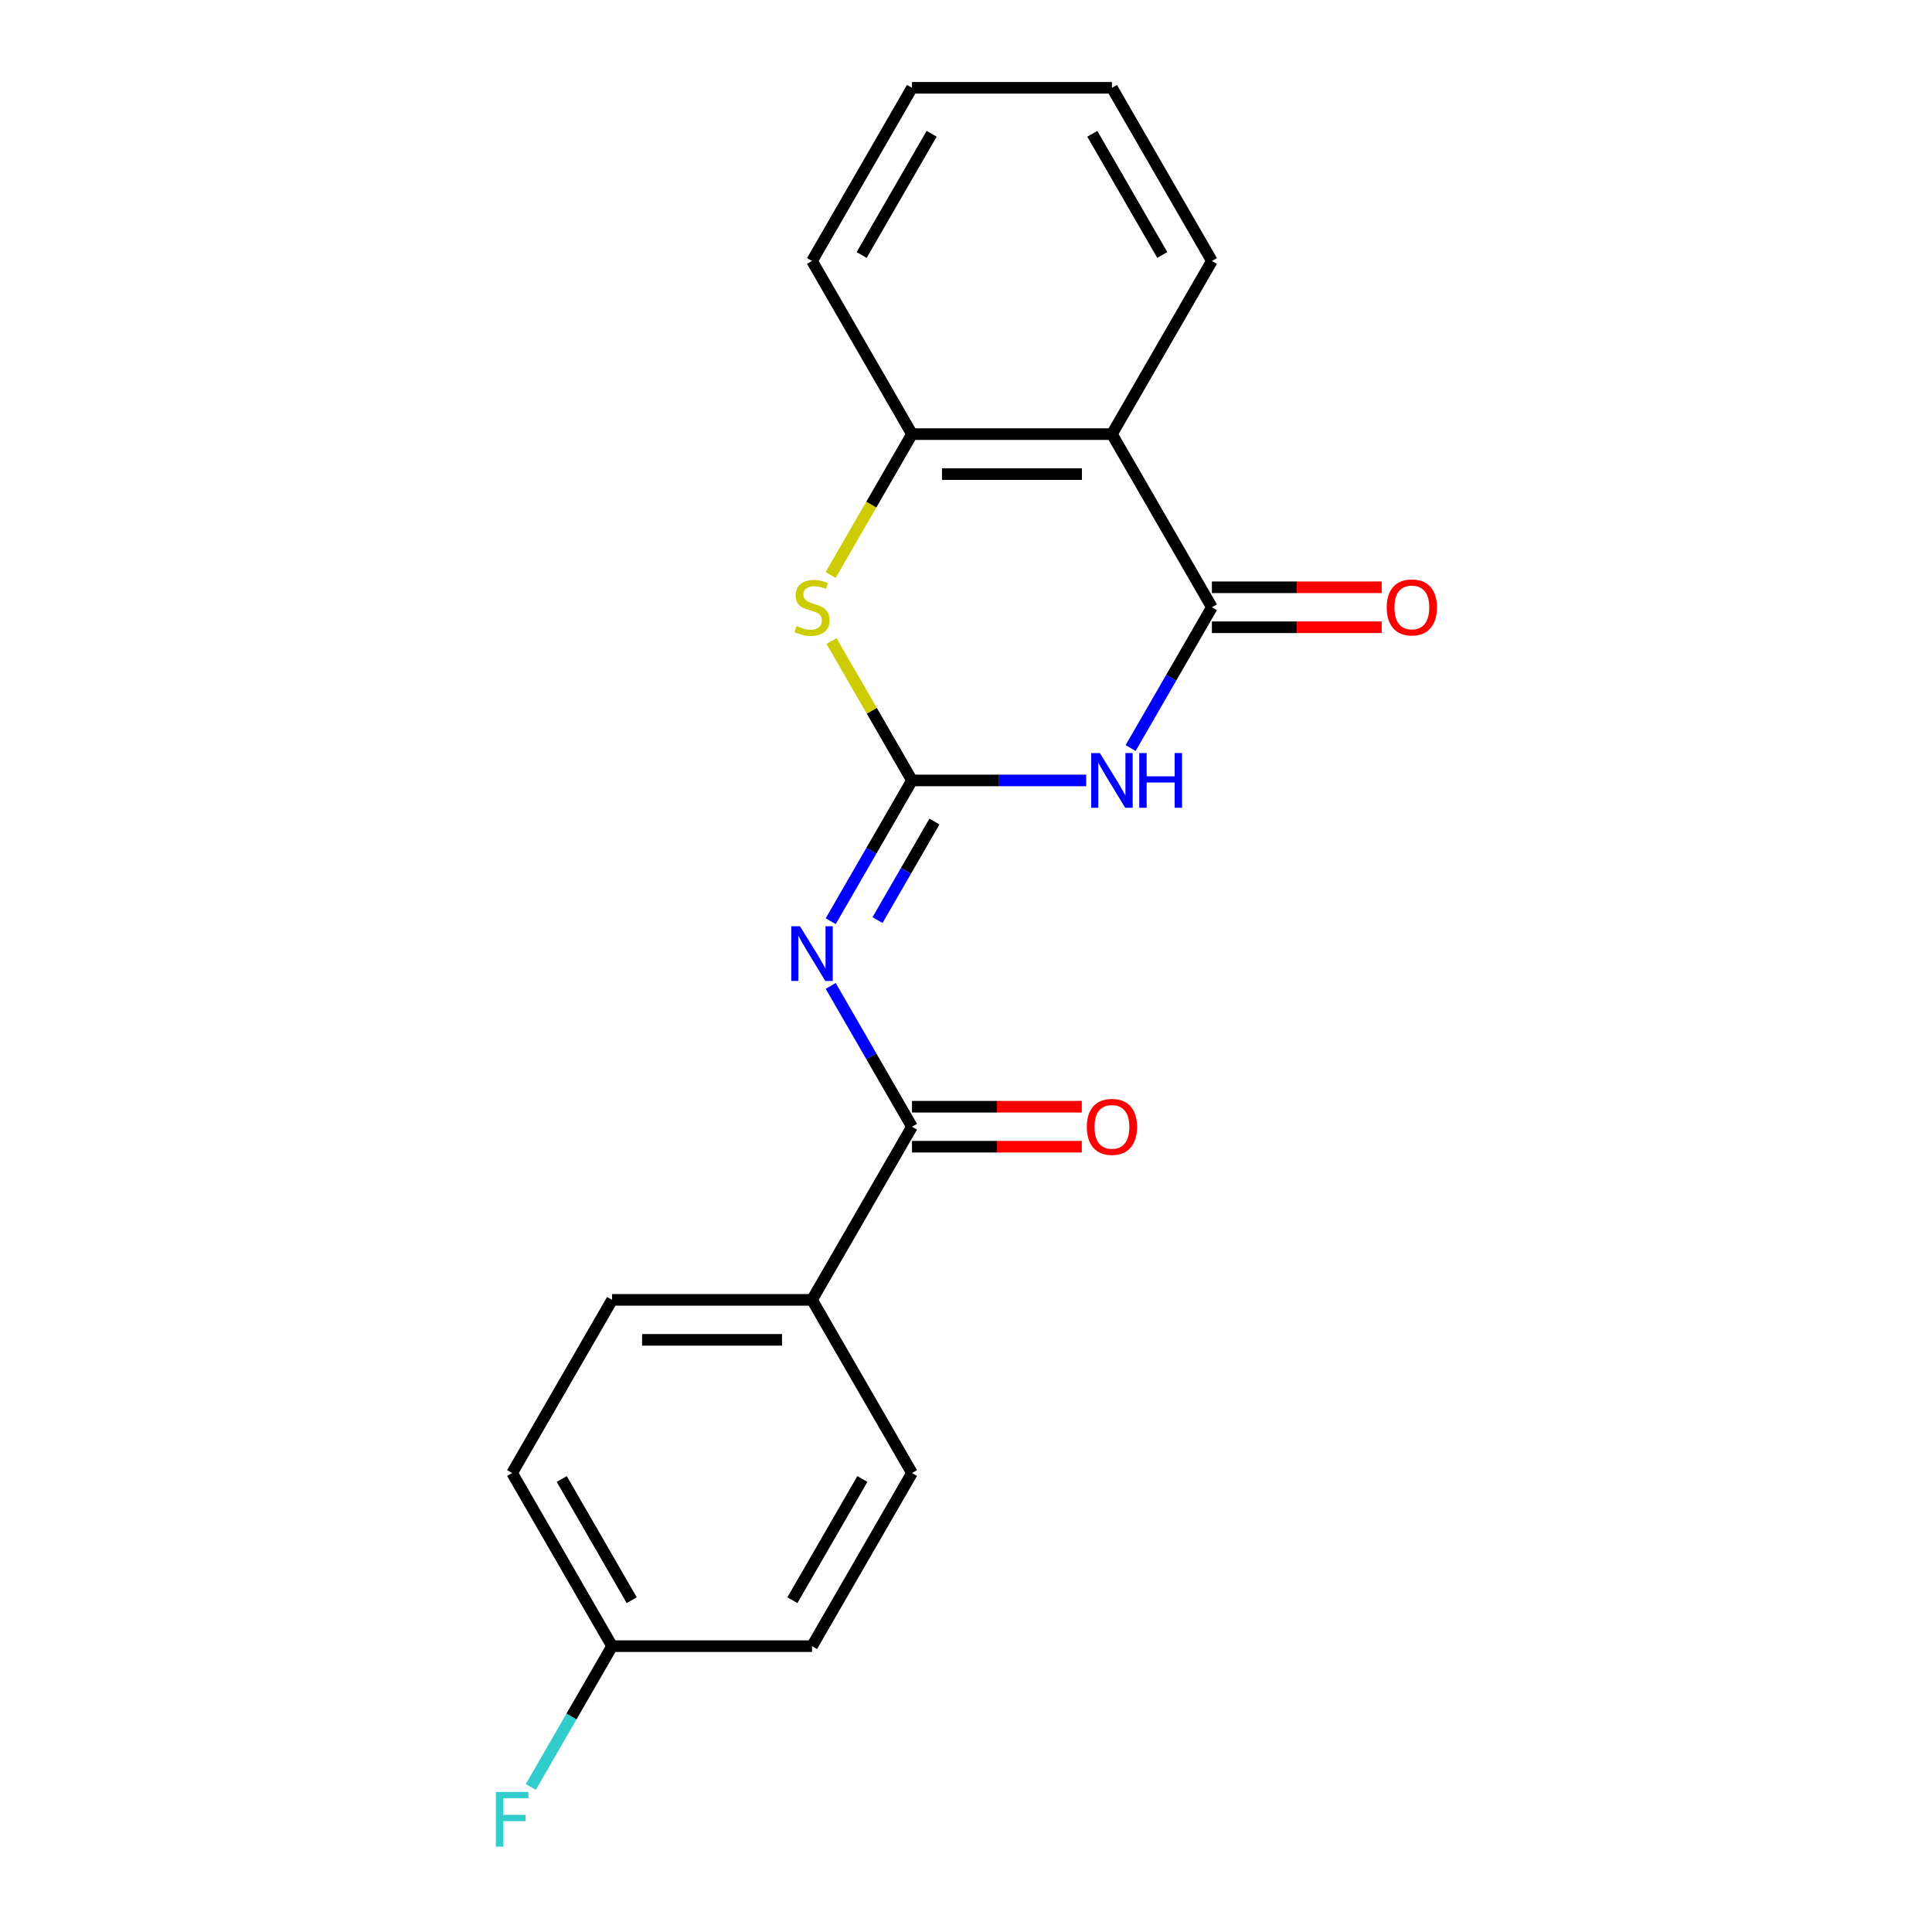 <?xml version='1.0' encoding='iso-8859-1'?>
<svg version='1.1' baseProfile='full'
              xmlns='http://www.w3.org/2000/svg'
                      xmlns:rdkit='http://www.rdkit.org/xml'
                      xmlns:xlink='http://www.w3.org/1999/xlink'
                  xml:space='preserve'
width='1000px' height='1000px' viewBox='0 0 1000 1000'>
<!-- END OF HEADER -->
<rect style='opacity:1.0;fill:#FFFFFF;stroke:none' width='1000' height='1000' x='0' y='0'> </rect>
<path class='bond-0' d='M 472.047,403.943 L 517.127,403.943' style='fill:none;fill-rule:evenodd;stroke:#000000;stroke-width:6px;stroke-linecap:butt;stroke-linejoin:miter;stroke-opacity:1' />
<path class='bond-0' d='M 517.127,403.943 L 562.206,403.943' style='fill:none;fill-rule:evenodd;stroke:#0000FF;stroke-width:6px;stroke-linecap:butt;stroke-linejoin:miter;stroke-opacity:1' />
<path class='bond-1' d='M 472.047,403.943 L 451.01,440.38' style='fill:none;fill-rule:evenodd;stroke:#000000;stroke-width:6px;stroke-linecap:butt;stroke-linejoin:miter;stroke-opacity:1' />
<path class='bond-1' d='M 451.01,440.38 L 429.973,476.818' style='fill:none;fill-rule:evenodd;stroke:#0000FF;stroke-width:6px;stroke-linecap:butt;stroke-linejoin:miter;stroke-opacity:1' />
<path class='bond-1' d='M 483.66,425.223 L 468.934,450.729' style='fill:none;fill-rule:evenodd;stroke:#000000;stroke-width:6px;stroke-linecap:butt;stroke-linejoin:miter;stroke-opacity:1' />
<path class='bond-1' d='M 468.934,450.729 L 454.208,476.235' style='fill:none;fill-rule:evenodd;stroke:#0000FF;stroke-width:6px;stroke-linecap:butt;stroke-linejoin:miter;stroke-opacity:1' />
<path class='bond-3' d='M 472.047,403.943 L 451.218,367.865' style='fill:none;fill-rule:evenodd;stroke:#000000;stroke-width:6px;stroke-linecap:butt;stroke-linejoin:miter;stroke-opacity:1' />
<path class='bond-3' d='M 451.218,367.865 L 430.388,331.788' style='fill:none;fill-rule:evenodd;stroke:#CCCC00;stroke-width:6px;stroke-linecap:butt;stroke-linejoin:miter;stroke-opacity:1' />
<path class='bond-2' d='M 585.203,387.196 L 606.24,350.758' style='fill:none;fill-rule:evenodd;stroke:#0000FF;stroke-width:6px;stroke-linecap:butt;stroke-linejoin:miter;stroke-opacity:1' />
<path class='bond-2' d='M 606.24,350.758 L 627.277,314.321' style='fill:none;fill-rule:evenodd;stroke:#000000;stroke-width:6px;stroke-linecap:butt;stroke-linejoin:miter;stroke-opacity:1' />
<path class='bond-5' d='M 429.973,510.312 L 451.01,546.75' style='fill:none;fill-rule:evenodd;stroke:#0000FF;stroke-width:6px;stroke-linecap:butt;stroke-linejoin:miter;stroke-opacity:1' />
<path class='bond-5' d='M 451.01,546.75 L 472.047,583.187' style='fill:none;fill-rule:evenodd;stroke:#000000;stroke-width:6px;stroke-linecap:butt;stroke-linejoin:miter;stroke-opacity:1' />
<path class='bond-8' d='M 627.277,324.669 L 671.227,324.669' style='fill:none;fill-rule:evenodd;stroke:#000000;stroke-width:6px;stroke-linecap:butt;stroke-linejoin:miter;stroke-opacity:1' />
<path class='bond-8' d='M 671.227,324.669 L 715.176,324.669' style='fill:none;fill-rule:evenodd;stroke:#FF0000;stroke-width:6px;stroke-linecap:butt;stroke-linejoin:miter;stroke-opacity:1' />
<path class='bond-8' d='M 627.277,303.972 L 671.227,303.972' style='fill:none;fill-rule:evenodd;stroke:#000000;stroke-width:6px;stroke-linecap:butt;stroke-linejoin:miter;stroke-opacity:1' />
<path class='bond-8' d='M 671.227,303.972 L 715.176,303.972' style='fill:none;fill-rule:evenodd;stroke:#FF0000;stroke-width:6px;stroke-linecap:butt;stroke-linejoin:miter;stroke-opacity:1' />
<path class='bond-20' d='M 627.277,314.321 L 575.534,224.699' style='fill:none;fill-rule:evenodd;stroke:#000000;stroke-width:6px;stroke-linecap:butt;stroke-linejoin:miter;stroke-opacity:1' />
<path class='bond-6' d='M 429.949,297.614 L 450.998,261.156' style='fill:none;fill-rule:evenodd;stroke:#CCCC00;stroke-width:6px;stroke-linecap:butt;stroke-linejoin:miter;stroke-opacity:1' />
<path class='bond-6' d='M 450.998,261.156 L 472.047,224.699' style='fill:none;fill-rule:evenodd;stroke:#000000;stroke-width:6px;stroke-linecap:butt;stroke-linejoin:miter;stroke-opacity:1' />
<path class='bond-4' d='M 575.534,224.699 L 472.047,224.699' style='fill:none;fill-rule:evenodd;stroke:#000000;stroke-width:6px;stroke-linecap:butt;stroke-linejoin:miter;stroke-opacity:1' />
<path class='bond-4' d='M 560.011,245.396 L 487.57,245.396' style='fill:none;fill-rule:evenodd;stroke:#000000;stroke-width:6px;stroke-linecap:butt;stroke-linejoin:miter;stroke-opacity:1' />
<path class='bond-16' d='M 575.534,224.699 L 627.277,135.077' style='fill:none;fill-rule:evenodd;stroke:#000000;stroke-width:6px;stroke-linecap:butt;stroke-linejoin:miter;stroke-opacity:1' />
<path class='bond-7' d='M 472.047,583.187 L 420.304,672.809' style='fill:none;fill-rule:evenodd;stroke:#000000;stroke-width:6px;stroke-linecap:butt;stroke-linejoin:miter;stroke-opacity:1' />
<path class='bond-9' d='M 472.047,593.536 L 515.997,593.536' style='fill:none;fill-rule:evenodd;stroke:#000000;stroke-width:6px;stroke-linecap:butt;stroke-linejoin:miter;stroke-opacity:1' />
<path class='bond-9' d='M 515.997,593.536 L 559.946,593.536' style='fill:none;fill-rule:evenodd;stroke:#FF0000;stroke-width:6px;stroke-linecap:butt;stroke-linejoin:miter;stroke-opacity:1' />
<path class='bond-9' d='M 472.047,572.838 L 515.997,572.838' style='fill:none;fill-rule:evenodd;stroke:#000000;stroke-width:6px;stroke-linecap:butt;stroke-linejoin:miter;stroke-opacity:1' />
<path class='bond-9' d='M 515.997,572.838 L 559.946,572.838' style='fill:none;fill-rule:evenodd;stroke:#FF0000;stroke-width:6px;stroke-linecap:butt;stroke-linejoin:miter;stroke-opacity:1' />
<path class='bond-17' d='M 472.047,224.699 L 420.304,135.077' style='fill:none;fill-rule:evenodd;stroke:#000000;stroke-width:6px;stroke-linecap:butt;stroke-linejoin:miter;stroke-opacity:1' />
<path class='bond-10' d='M 420.304,672.809 L 316.817,672.809' style='fill:none;fill-rule:evenodd;stroke:#000000;stroke-width:6px;stroke-linecap:butt;stroke-linejoin:miter;stroke-opacity:1' />
<path class='bond-10' d='M 404.781,693.506 L 332.34,693.506' style='fill:none;fill-rule:evenodd;stroke:#000000;stroke-width:6px;stroke-linecap:butt;stroke-linejoin:miter;stroke-opacity:1' />
<path class='bond-11' d='M 420.304,672.809 L 472.047,762.431' style='fill:none;fill-rule:evenodd;stroke:#000000;stroke-width:6px;stroke-linecap:butt;stroke-linejoin:miter;stroke-opacity:1' />
<path class='bond-13' d='M 316.817,672.809 L 265.074,762.431' style='fill:none;fill-rule:evenodd;stroke:#000000;stroke-width:6px;stroke-linecap:butt;stroke-linejoin:miter;stroke-opacity:1' />
<path class='bond-14' d='M 472.047,762.431 L 420.304,852.053' style='fill:none;fill-rule:evenodd;stroke:#000000;stroke-width:6px;stroke-linecap:butt;stroke-linejoin:miter;stroke-opacity:1' />
<path class='bond-14' d='M 446.361,765.526 L 410.141,828.261' style='fill:none;fill-rule:evenodd;stroke:#000000;stroke-width:6px;stroke-linecap:butt;stroke-linejoin:miter;stroke-opacity:1' />
<path class='bond-12' d='M 316.817,852.053 L 420.304,852.053' style='fill:none;fill-rule:evenodd;stroke:#000000;stroke-width:6px;stroke-linecap:butt;stroke-linejoin:miter;stroke-opacity:1' />
<path class='bond-15' d='M 316.817,852.053 L 295.78,888.491' style='fill:none;fill-rule:evenodd;stroke:#000000;stroke-width:6px;stroke-linecap:butt;stroke-linejoin:miter;stroke-opacity:1' />
<path class='bond-15' d='M 295.78,888.491 L 274.743,924.928' style='fill:none;fill-rule:evenodd;stroke:#33CCCC;stroke-width:6px;stroke-linecap:butt;stroke-linejoin:miter;stroke-opacity:1' />
<path class='bond-22' d='M 316.817,852.053 L 265.074,762.431' style='fill:none;fill-rule:evenodd;stroke:#000000;stroke-width:6px;stroke-linecap:butt;stroke-linejoin:miter;stroke-opacity:1' />
<path class='bond-22' d='M 326.98,828.261 L 290.76,765.526' style='fill:none;fill-rule:evenodd;stroke:#000000;stroke-width:6px;stroke-linecap:butt;stroke-linejoin:miter;stroke-opacity:1' />
<path class='bond-21' d='M 627.277,135.077 L 575.534,45.455' style='fill:none;fill-rule:evenodd;stroke:#000000;stroke-width:6px;stroke-linecap:butt;stroke-linejoin:miter;stroke-opacity:1' />
<path class='bond-21' d='M 601.591,131.982 L 565.371,69.246' style='fill:none;fill-rule:evenodd;stroke:#000000;stroke-width:6px;stroke-linecap:butt;stroke-linejoin:miter;stroke-opacity:1' />
<path class='bond-19' d='M 420.304,135.077 L 472.047,45.455' style='fill:none;fill-rule:evenodd;stroke:#000000;stroke-width:6px;stroke-linecap:butt;stroke-linejoin:miter;stroke-opacity:1' />
<path class='bond-19' d='M 445.99,131.982 L 482.21,69.246' style='fill:none;fill-rule:evenodd;stroke:#000000;stroke-width:6px;stroke-linecap:butt;stroke-linejoin:miter;stroke-opacity:1' />
<path class='bond-18' d='M 575.534,45.455 L 472.047,45.455' style='fill:none;fill-rule:evenodd;stroke:#000000;stroke-width:6px;stroke-linecap:butt;stroke-linejoin:miter;stroke-opacity:1' />
<path  class='atom-1' d='M 569.274 389.783
L 578.554 404.783
Q 579.474 406.263, 580.954 408.943
Q 582.434 411.623, 582.514 411.783
L 582.514 389.783
L 586.274 389.783
L 586.274 418.103
L 582.394 418.103
L 572.434 401.703
Q 571.274 399.783, 570.034 397.583
Q 568.834 395.383, 568.474 394.703
L 568.474 418.103
L 564.794 418.103
L 564.794 389.783
L 569.274 389.783
' fill='#0000FF'/>
<path  class='atom-1' d='M 589.674 389.783
L 593.514 389.783
L 593.514 401.823
L 607.994 401.823
L 607.994 389.783
L 611.834 389.783
L 611.834 418.103
L 607.994 418.103
L 607.994 405.023
L 593.514 405.023
L 593.514 418.103
L 589.674 418.103
L 589.674 389.783
' fill='#0000FF'/>
<path  class='atom-2' d='M 414.044 479.405
L 423.324 494.405
Q 424.244 495.885, 425.724 498.565
Q 427.204 501.245, 427.284 501.405
L 427.284 479.405
L 431.044 479.405
L 431.044 507.725
L 427.164 507.725
L 417.204 491.325
Q 416.044 489.405, 414.804 487.205
Q 413.604 485.005, 413.244 484.325
L 413.244 507.725
L 409.564 507.725
L 409.564 479.405
L 414.044 479.405
' fill='#0000FF'/>
<path  class='atom-4' d='M 412.304 324.041
Q 412.624 324.161, 413.944 324.721
Q 415.264 325.281, 416.704 325.641
Q 418.184 325.961, 419.624 325.961
Q 422.304 325.961, 423.864 324.681
Q 425.424 323.361, 425.424 321.081
Q 425.424 319.521, 424.624 318.561
Q 423.864 317.601, 422.664 317.081
Q 421.464 316.561, 419.464 315.961
Q 416.944 315.201, 415.424 314.481
Q 413.944 313.761, 412.864 312.241
Q 411.824 310.721, 411.824 308.161
Q 411.824 304.601, 414.224 302.401
Q 416.664 300.201, 421.464 300.201
Q 424.744 300.201, 428.464 301.761
L 427.544 304.841
Q 424.144 303.441, 421.584 303.441
Q 418.824 303.441, 417.304 304.601
Q 415.784 305.721, 415.824 307.681
Q 415.824 309.201, 416.584 310.121
Q 417.384 311.041, 418.504 311.561
Q 419.664 312.081, 421.584 312.681
Q 424.144 313.481, 425.664 314.281
Q 427.184 315.081, 428.264 316.721
Q 429.384 318.321, 429.384 321.081
Q 429.384 325.001, 426.744 327.121
Q 424.144 329.201, 419.784 329.201
Q 417.264 329.201, 415.344 328.641
Q 413.464 328.121, 411.224 327.201
L 412.304 324.041
' fill='#CCCC00'/>
<path  class='atom-9' d='M 717.764 314.401
Q 717.764 307.601, 721.124 303.801
Q 724.484 300.001, 730.764 300.001
Q 737.044 300.001, 740.404 303.801
Q 743.764 307.601, 743.764 314.401
Q 743.764 321.281, 740.364 325.201
Q 736.964 329.081, 730.764 329.081
Q 724.524 329.081, 721.124 325.201
Q 717.764 321.321, 717.764 314.401
M 730.764 325.881
Q 735.084 325.881, 737.404 323.001
Q 739.764 320.081, 739.764 314.401
Q 739.764 308.841, 737.404 306.041
Q 735.084 303.201, 730.764 303.201
Q 726.444 303.201, 724.084 306.001
Q 721.764 308.801, 721.764 314.401
Q 721.764 320.121, 724.084 323.001
Q 726.444 325.881, 730.764 325.881
' fill='#FF0000'/>
<path  class='atom-10' d='M 562.534 583.267
Q 562.534 576.467, 565.894 572.667
Q 569.254 568.867, 575.534 568.867
Q 581.814 568.867, 585.174 572.667
Q 588.534 576.467, 588.534 583.267
Q 588.534 590.147, 585.134 594.067
Q 581.734 597.947, 575.534 597.947
Q 569.294 597.947, 565.894 594.067
Q 562.534 590.187, 562.534 583.267
M 575.534 594.747
Q 579.854 594.747, 582.174 591.867
Q 584.534 588.947, 584.534 583.267
Q 584.534 577.707, 582.174 574.907
Q 579.854 572.067, 575.534 572.067
Q 571.214 572.067, 568.854 574.867
Q 566.534 577.667, 566.534 583.267
Q 566.534 588.987, 568.854 591.867
Q 571.214 594.747, 575.534 594.747
' fill='#FF0000'/>
<path  class='atom-16' d='M 256.654 927.515
L 273.494 927.515
L 273.494 930.755
L 260.454 930.755
L 260.454 939.355
L 272.054 939.355
L 272.054 942.635
L 260.454 942.635
L 260.454 955.835
L 256.654 955.835
L 256.654 927.515
' fill='#33CCCC'/>
</svg>
